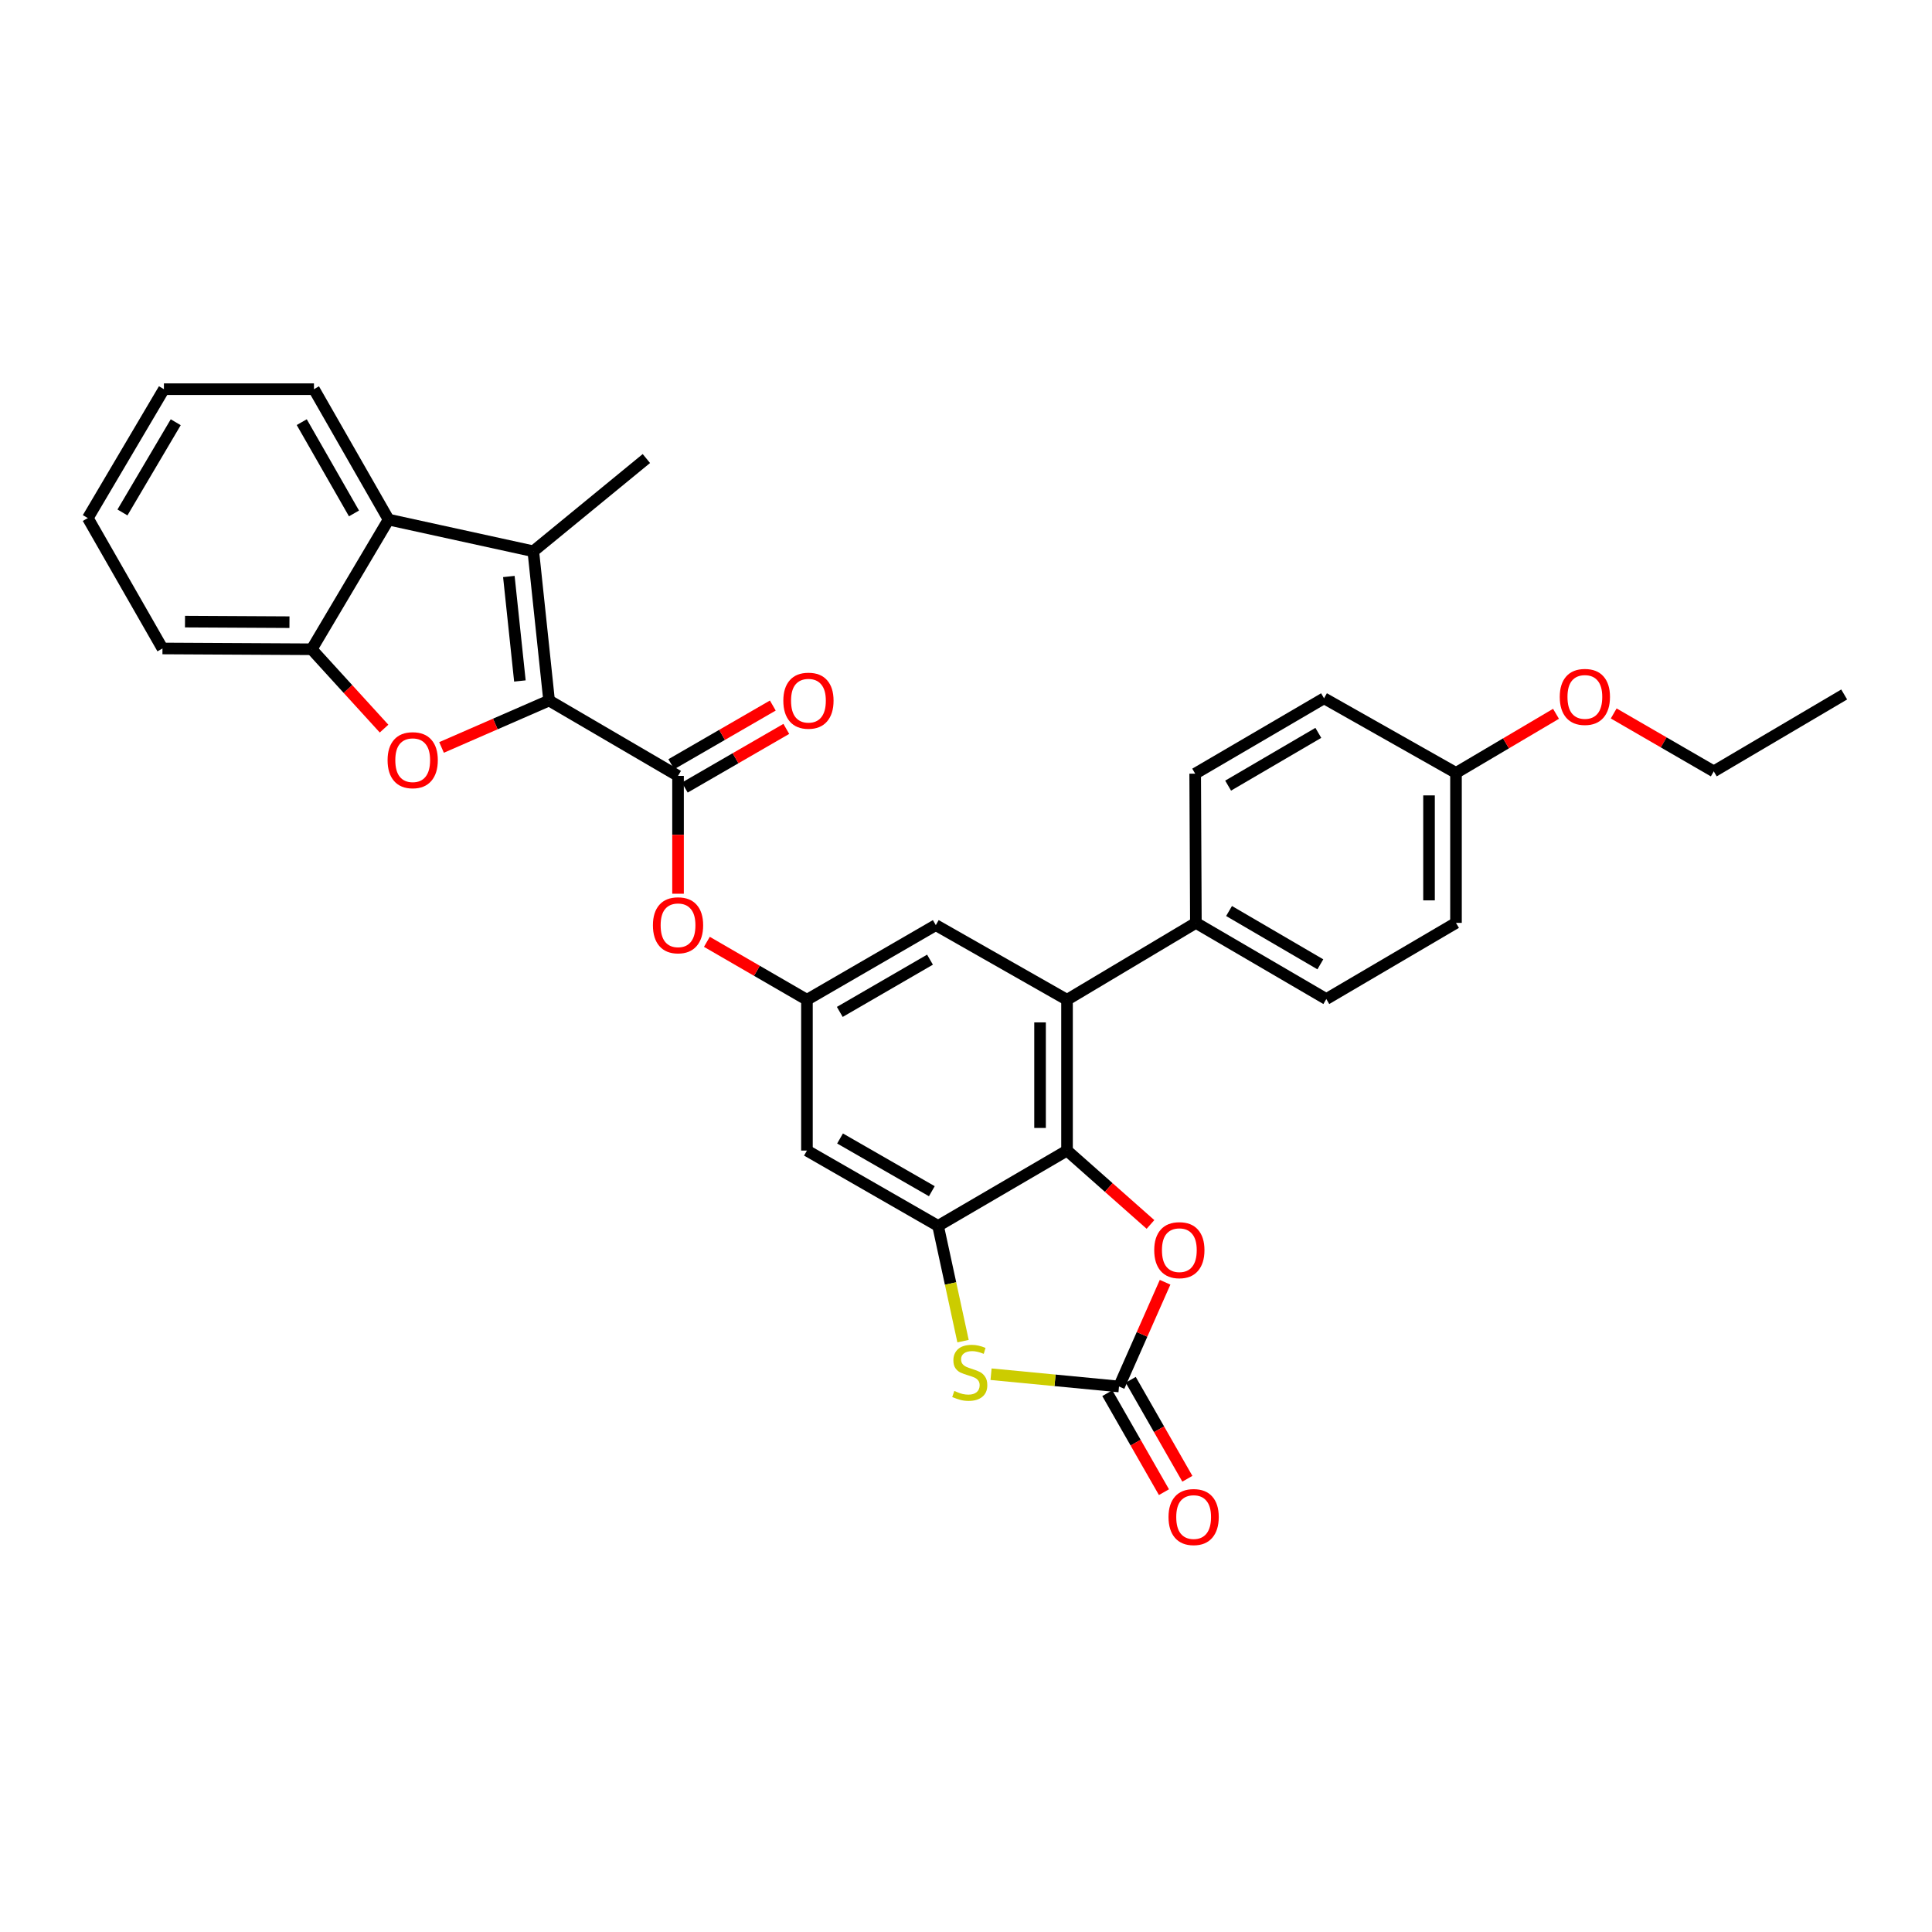 <?xml version='1.0' encoding='iso-8859-1'?>
<svg version='1.1' baseProfile='full'
              xmlns='http://www.w3.org/2000/svg'
                      xmlns:rdkit='http://www.rdkit.org/xml'
                      xmlns:xlink='http://www.w3.org/1999/xlink'
                  xml:space='preserve'
width='1000px' height='1000px' viewBox='0 0 1000 1000'>
<!-- END OF HEADER -->
<rect style='opacity:1.0;fill:#FFFFFF;stroke:none' width='1000' height='1000' x='0' y='0'> </rect>
<path class='bond-0' d='M 284.206,362.592 L 256.372,374.735' style='fill:none;fill-rule:evenodd;stroke:#000000;stroke-width:6px;stroke-linecap:butt;stroke-linejoin:miter;stroke-opacity:1' />
<path class='bond-0' d='M 256.372,374.735 L 228.539,386.878' style='fill:none;fill-rule:evenodd;stroke:#FF0000;stroke-width:6px;stroke-linecap:butt;stroke-linejoin:miter;stroke-opacity:1' />
<path class='bond-1' d='M 284.206,362.592 L 276.039,285.338' style='fill:none;fill-rule:evenodd;stroke:#000000;stroke-width:6px;stroke-linecap:butt;stroke-linejoin:miter;stroke-opacity:1' />
<path class='bond-1' d='M 269.098,352.471 L 263.381,298.393' style='fill:none;fill-rule:evenodd;stroke:#000000;stroke-width:6px;stroke-linecap:butt;stroke-linejoin:miter;stroke-opacity:1' />
<path class='bond-5' d='M 284.206,362.592 L 350.951,401.603' style='fill:none;fill-rule:evenodd;stroke:#000000;stroke-width:6px;stroke-linecap:butt;stroke-linejoin:miter;stroke-opacity:1' />
<path class='bond-10' d='M 198.788,377.13 L 180.064,356.595' style='fill:none;fill-rule:evenodd;stroke:#FF0000;stroke-width:6px;stroke-linecap:butt;stroke-linejoin:miter;stroke-opacity:1' />
<path class='bond-10' d='M 180.064,356.595 L 161.34,336.06' style='fill:none;fill-rule:evenodd;stroke:#000000;stroke-width:6px;stroke-linecap:butt;stroke-linejoin:miter;stroke-opacity:1' />
<path class='bond-9' d='M 276.039,285.338 L 201.135,268.942' style='fill:none;fill-rule:evenodd;stroke:#000000;stroke-width:6px;stroke-linecap:butt;stroke-linejoin:miter;stroke-opacity:1' />
<path class='bond-20' d='M 276.039,285.338 L 334.563,237.338' style='fill:none;fill-rule:evenodd;stroke:#000000;stroke-width:6px;stroke-linecap:butt;stroke-linejoin:miter;stroke-opacity:1' />
<path class='bond-2' d='M 552.289,595.534 L 552.289,517.481' style='fill:none;fill-rule:evenodd;stroke:#000000;stroke-width:6px;stroke-linecap:butt;stroke-linejoin:miter;stroke-opacity:1' />
<path class='bond-2' d='M 538.329,583.826 L 538.329,529.189' style='fill:none;fill-rule:evenodd;stroke:#000000;stroke-width:6px;stroke-linecap:butt;stroke-linejoin:miter;stroke-opacity:1' />
<path class='bond-7' d='M 552.289,595.534 L 573.887,614.654' style='fill:none;fill-rule:evenodd;stroke:#000000;stroke-width:6px;stroke-linecap:butt;stroke-linejoin:miter;stroke-opacity:1' />
<path class='bond-7' d='M 573.887,614.654 L 595.484,633.774' style='fill:none;fill-rule:evenodd;stroke:#FF0000;stroke-width:6px;stroke-linecap:butt;stroke-linejoin:miter;stroke-opacity:1' />
<path class='bond-33' d='M 552.289,595.534 L 485.543,634.522' style='fill:none;fill-rule:evenodd;stroke:#000000;stroke-width:6px;stroke-linecap:butt;stroke-linejoin:miter;stroke-opacity:1' />
<path class='bond-3' d='M 485.543,634.522 L 417.673,595.534' style='fill:none;fill-rule:evenodd;stroke:#000000;stroke-width:6px;stroke-linecap:butt;stroke-linejoin:miter;stroke-opacity:1' />
<path class='bond-3' d='M 482.317,616.569 L 434.808,589.277' style='fill:none;fill-rule:evenodd;stroke:#000000;stroke-width:6px;stroke-linecap:butt;stroke-linejoin:miter;stroke-opacity:1' />
<path class='bond-6' d='M 485.543,634.522 L 492.006,664.349' style='fill:none;fill-rule:evenodd;stroke:#000000;stroke-width:6px;stroke-linecap:butt;stroke-linejoin:miter;stroke-opacity:1' />
<path class='bond-6' d='M 492.006,664.349 L 498.468,694.176' style='fill:none;fill-rule:evenodd;stroke:#CCCC00;stroke-width:6px;stroke-linecap:butt;stroke-linejoin:miter;stroke-opacity:1' />
<path class='bond-4' d='M 579.201,717.64 L 546.084,714.465' style='fill:none;fill-rule:evenodd;stroke:#000000;stroke-width:6px;stroke-linecap:butt;stroke-linejoin:miter;stroke-opacity:1' />
<path class='bond-4' d='M 546.084,714.465 L 512.967,711.29' style='fill:none;fill-rule:evenodd;stroke:#CCCC00;stroke-width:6px;stroke-linecap:butt;stroke-linejoin:miter;stroke-opacity:1' />
<path class='bond-16' d='M 573.143,721.106 L 587.801,746.723' style='fill:none;fill-rule:evenodd;stroke:#000000;stroke-width:6px;stroke-linecap:butt;stroke-linejoin:miter;stroke-opacity:1' />
<path class='bond-16' d='M 587.801,746.723 L 602.459,772.34' style='fill:none;fill-rule:evenodd;stroke:#FF0000;stroke-width:6px;stroke-linecap:butt;stroke-linejoin:miter;stroke-opacity:1' />
<path class='bond-16' d='M 585.259,714.173 L 599.918,739.79' style='fill:none;fill-rule:evenodd;stroke:#000000;stroke-width:6px;stroke-linecap:butt;stroke-linejoin:miter;stroke-opacity:1' />
<path class='bond-16' d='M 599.918,739.79 L 614.576,765.407' style='fill:none;fill-rule:evenodd;stroke:#FF0000;stroke-width:6px;stroke-linecap:butt;stroke-linejoin:miter;stroke-opacity:1' />
<path class='bond-34' d='M 579.201,717.64 L 591.124,690.666' style='fill:none;fill-rule:evenodd;stroke:#000000;stroke-width:6px;stroke-linecap:butt;stroke-linejoin:miter;stroke-opacity:1' />
<path class='bond-34' d='M 591.124,690.666 L 603.048,663.692' style='fill:none;fill-rule:evenodd;stroke:#FF0000;stroke-width:6px;stroke-linecap:butt;stroke-linejoin:miter;stroke-opacity:1' />
<path class='bond-13' d='M 350.951,401.603 L 350.951,432.097' style='fill:none;fill-rule:evenodd;stroke:#000000;stroke-width:6px;stroke-linecap:butt;stroke-linejoin:miter;stroke-opacity:1' />
<path class='bond-13' d='M 350.951,432.097 L 350.951,462.591' style='fill:none;fill-rule:evenodd;stroke:#FF0000;stroke-width:6px;stroke-linecap:butt;stroke-linejoin:miter;stroke-opacity:1' />
<path class='bond-17' d='M 354.444,407.647 L 380.718,392.461' style='fill:none;fill-rule:evenodd;stroke:#000000;stroke-width:6px;stroke-linecap:butt;stroke-linejoin:miter;stroke-opacity:1' />
<path class='bond-17' d='M 380.718,392.461 L 406.993,377.275' style='fill:none;fill-rule:evenodd;stroke:#FF0000;stroke-width:6px;stroke-linecap:butt;stroke-linejoin:miter;stroke-opacity:1' />
<path class='bond-17' d='M 347.458,395.56 L 373.733,380.374' style='fill:none;fill-rule:evenodd;stroke:#000000;stroke-width:6px;stroke-linecap:butt;stroke-linejoin:miter;stroke-opacity:1' />
<path class='bond-17' d='M 373.733,380.374 L 400.007,365.189' style='fill:none;fill-rule:evenodd;stroke:#FF0000;stroke-width:6px;stroke-linecap:butt;stroke-linejoin:miter;stroke-opacity:1' />
<path class='bond-8' d='M 552.289,517.481 L 484.372,478.842' style='fill:none;fill-rule:evenodd;stroke:#000000;stroke-width:6px;stroke-linecap:butt;stroke-linejoin:miter;stroke-opacity:1' />
<path class='bond-15' d='M 552.289,517.481 L 618.988,477.679' style='fill:none;fill-rule:evenodd;stroke:#000000;stroke-width:6px;stroke-linecap:butt;stroke-linejoin:miter;stroke-opacity:1' />
<path class='bond-24' d='M 201.135,268.942 L 162.503,201.444' style='fill:none;fill-rule:evenodd;stroke:#000000;stroke-width:6px;stroke-linecap:butt;stroke-linejoin:miter;stroke-opacity:1' />
<path class='bond-24' d='M 183.224,265.752 L 156.182,218.503' style='fill:none;fill-rule:evenodd;stroke:#000000;stroke-width:6px;stroke-linecap:butt;stroke-linejoin:miter;stroke-opacity:1' />
<path class='bond-31' d='M 201.135,268.942 L 161.34,336.06' style='fill:none;fill-rule:evenodd;stroke:#000000;stroke-width:6px;stroke-linecap:butt;stroke-linejoin:miter;stroke-opacity:1' />
<path class='bond-26' d='M 161.34,336.06 L 84.093,335.649' style='fill:none;fill-rule:evenodd;stroke:#000000;stroke-width:6px;stroke-linecap:butt;stroke-linejoin:miter;stroke-opacity:1' />
<path class='bond-26' d='M 149.827,322.038 L 95.755,321.75' style='fill:none;fill-rule:evenodd;stroke:#000000;stroke-width:6px;stroke-linecap:butt;stroke-linejoin:miter;stroke-opacity:1' />
<path class='bond-11' d='M 417.673,595.534 L 417.673,517.481' style='fill:none;fill-rule:evenodd;stroke:#000000;stroke-width:6px;stroke-linecap:butt;stroke-linejoin:miter;stroke-opacity:1' />
<path class='bond-12' d='M 417.673,517.481 L 391.776,502.484' style='fill:none;fill-rule:evenodd;stroke:#000000;stroke-width:6px;stroke-linecap:butt;stroke-linejoin:miter;stroke-opacity:1' />
<path class='bond-12' d='M 391.776,502.484 L 365.879,487.487' style='fill:none;fill-rule:evenodd;stroke:#FF0000;stroke-width:6px;stroke-linecap:butt;stroke-linejoin:miter;stroke-opacity:1' />
<path class='bond-14' d='M 417.673,517.481 L 484.372,478.842' style='fill:none;fill-rule:evenodd;stroke:#000000;stroke-width:6px;stroke-linecap:butt;stroke-linejoin:miter;stroke-opacity:1' />
<path class='bond-14' d='M 434.676,523.765 L 481.365,496.718' style='fill:none;fill-rule:evenodd;stroke:#000000;stroke-width:6px;stroke-linecap:butt;stroke-linejoin:miter;stroke-opacity:1' />
<path class='bond-18' d='M 618.988,477.679 L 686.493,517.101' style='fill:none;fill-rule:evenodd;stroke:#000000;stroke-width:6px;stroke-linecap:butt;stroke-linejoin:miter;stroke-opacity:1' />
<path class='bond-18' d='M 636.154,471.537 L 683.407,499.132' style='fill:none;fill-rule:evenodd;stroke:#000000;stroke-width:6px;stroke-linecap:butt;stroke-linejoin:miter;stroke-opacity:1' />
<path class='bond-19' d='M 618.988,477.679 L 618.623,400.44' style='fill:none;fill-rule:evenodd;stroke:#000000;stroke-width:6px;stroke-linecap:butt;stroke-linejoin:miter;stroke-opacity:1' />
<path class='bond-23' d='M 686.493,517.101 L 753.619,477.679' style='fill:none;fill-rule:evenodd;stroke:#000000;stroke-width:6px;stroke-linecap:butt;stroke-linejoin:miter;stroke-opacity:1' />
<path class='bond-22' d='M 618.623,400.44 L 685.322,361.429' style='fill:none;fill-rule:evenodd;stroke:#000000;stroke-width:6px;stroke-linecap:butt;stroke-linejoin:miter;stroke-opacity:1' />
<path class='bond-22' d='M 635.676,406.639 L 682.365,379.331' style='fill:none;fill-rule:evenodd;stroke:#000000;stroke-width:6px;stroke-linecap:butt;stroke-linejoin:miter;stroke-opacity:1' />
<path class='bond-21' d='M 753.619,400.052 L 685.322,361.429' style='fill:none;fill-rule:evenodd;stroke:#000000;stroke-width:6px;stroke-linecap:butt;stroke-linejoin:miter;stroke-opacity:1' />
<path class='bond-25' d='M 753.619,400.052 L 779.504,384.758' style='fill:none;fill-rule:evenodd;stroke:#000000;stroke-width:6px;stroke-linecap:butt;stroke-linejoin:miter;stroke-opacity:1' />
<path class='bond-25' d='M 779.504,384.758 L 805.388,369.463' style='fill:none;fill-rule:evenodd;stroke:#FF0000;stroke-width:6px;stroke-linecap:butt;stroke-linejoin:miter;stroke-opacity:1' />
<path class='bond-35' d='M 753.619,400.052 L 753.619,477.679' style='fill:none;fill-rule:evenodd;stroke:#000000;stroke-width:6px;stroke-linecap:butt;stroke-linejoin:miter;stroke-opacity:1' />
<path class='bond-35' d='M 739.659,411.696 L 739.659,466.035' style='fill:none;fill-rule:evenodd;stroke:#000000;stroke-width:6px;stroke-linecap:butt;stroke-linejoin:miter;stroke-opacity:1' />
<path class='bond-28' d='M 162.503,201.444 L 84.846,201.444' style='fill:none;fill-rule:evenodd;stroke:#000000;stroke-width:6px;stroke-linecap:butt;stroke-linejoin:miter;stroke-opacity:1' />
<path class='bond-27' d='M 835.253,369.279 L 861.146,384.27' style='fill:none;fill-rule:evenodd;stroke:#FF0000;stroke-width:6px;stroke-linecap:butt;stroke-linejoin:miter;stroke-opacity:1' />
<path class='bond-27' d='M 861.146,384.27 L 887.04,399.261' style='fill:none;fill-rule:evenodd;stroke:#000000;stroke-width:6px;stroke-linecap:butt;stroke-linejoin:miter;stroke-opacity:1' />
<path class='bond-29' d='M 84.093,335.649 L 45.455,268.151' style='fill:none;fill-rule:evenodd;stroke:#000000;stroke-width:6px;stroke-linecap:butt;stroke-linejoin:miter;stroke-opacity:1' />
<path class='bond-30' d='M 887.04,399.261 L 954.545,359.459' style='fill:none;fill-rule:evenodd;stroke:#000000;stroke-width:6px;stroke-linecap:butt;stroke-linejoin:miter;stroke-opacity:1' />
<path class='bond-32' d='M 84.846,201.444 L 45.455,268.151' style='fill:none;fill-rule:evenodd;stroke:#000000;stroke-width:6px;stroke-linecap:butt;stroke-linejoin:miter;stroke-opacity:1' />
<path class='bond-32' d='M 90.958,218.549 L 63.384,265.243' style='fill:none;fill-rule:evenodd;stroke:#000000;stroke-width:6px;stroke-linecap:butt;stroke-linejoin:miter;stroke-opacity:1' />
<path  class='atom-1' d='M 200.613 393.47
Q 200.613 386.67, 203.973 382.87
Q 207.333 379.07, 213.613 379.07
Q 219.893 379.07, 223.253 382.87
Q 226.613 386.67, 226.613 393.47
Q 226.613 400.35, 223.213 404.27
Q 219.813 408.15, 213.613 408.15
Q 207.373 408.15, 203.973 404.27
Q 200.613 400.39, 200.613 393.47
M 213.613 404.95
Q 217.933 404.95, 220.253 402.07
Q 222.613 399.15, 222.613 393.47
Q 222.613 387.91, 220.253 385.11
Q 217.933 382.27, 213.613 382.27
Q 209.293 382.27, 206.933 385.07
Q 204.613 387.87, 204.613 393.47
Q 204.613 399.19, 206.933 402.07
Q 209.293 404.95, 213.613 404.95
' fill='#FF0000'/>
<path  class='atom-7' d='M 493.947 719.953
Q 494.267 720.073, 495.587 720.633
Q 496.907 721.193, 498.347 721.553
Q 499.827 721.873, 501.267 721.873
Q 503.947 721.873, 505.507 720.593
Q 507.067 719.273, 507.067 716.993
Q 507.067 715.433, 506.267 714.473
Q 505.507 713.513, 504.307 712.993
Q 503.107 712.473, 501.107 711.873
Q 498.587 711.113, 497.067 710.393
Q 495.587 709.673, 494.507 708.153
Q 493.467 706.633, 493.467 704.073
Q 493.467 700.513, 495.867 698.313
Q 498.307 696.113, 503.107 696.113
Q 506.387 696.113, 510.107 697.673
L 509.187 700.753
Q 505.787 699.353, 503.227 699.353
Q 500.467 699.353, 498.947 700.513
Q 497.427 701.633, 497.467 703.593
Q 497.467 705.113, 498.227 706.033
Q 499.027 706.953, 500.147 707.473
Q 501.307 707.993, 503.227 708.593
Q 505.787 709.393, 507.307 710.193
Q 508.827 710.993, 509.907 712.633
Q 511.027 714.233, 511.027 716.993
Q 511.027 720.913, 508.387 723.033
Q 505.787 725.113, 501.427 725.113
Q 498.907 725.113, 496.987 724.553
Q 495.107 724.033, 492.867 723.113
L 493.947 719.953
' fill='#CCCC00'/>
<path  class='atom-8' d='M 597.426 647.081
Q 597.426 640.281, 600.786 636.481
Q 604.146 632.681, 610.426 632.681
Q 616.706 632.681, 620.066 636.481
Q 623.426 640.281, 623.426 647.081
Q 623.426 653.961, 620.026 657.881
Q 616.626 661.761, 610.426 661.761
Q 604.186 661.761, 600.786 657.881
Q 597.426 654.001, 597.426 647.081
M 610.426 658.561
Q 614.746 658.561, 617.066 655.681
Q 619.426 652.761, 619.426 647.081
Q 619.426 641.521, 617.066 638.721
Q 614.746 635.881, 610.426 635.881
Q 606.106 635.881, 603.746 638.681
Q 601.426 641.481, 601.426 647.081
Q 601.426 652.801, 603.746 655.681
Q 606.106 658.561, 610.426 658.561
' fill='#FF0000'/>
<path  class='atom-14' d='M 337.951 478.922
Q 337.951 472.122, 341.311 468.322
Q 344.671 464.522, 350.951 464.522
Q 357.231 464.522, 360.591 468.322
Q 363.951 472.122, 363.951 478.922
Q 363.951 485.802, 360.551 489.722
Q 357.151 493.602, 350.951 493.602
Q 344.711 493.602, 341.311 489.722
Q 337.951 485.842, 337.951 478.922
M 350.951 490.402
Q 355.271 490.402, 357.591 487.522
Q 359.951 484.602, 359.951 478.922
Q 359.951 473.362, 357.591 470.562
Q 355.271 467.722, 350.951 467.722
Q 346.631 467.722, 344.271 470.522
Q 341.951 473.322, 341.951 478.922
Q 341.951 484.642, 344.271 487.522
Q 346.631 490.402, 350.951 490.402
' fill='#FF0000'/>
<path  class='atom-17' d='M 604.824 785.218
Q 604.824 778.418, 608.184 774.618
Q 611.544 770.818, 617.824 770.818
Q 624.104 770.818, 627.464 774.618
Q 630.824 778.418, 630.824 785.218
Q 630.824 792.098, 627.424 796.018
Q 624.024 799.898, 617.824 799.898
Q 611.584 799.898, 608.184 796.018
Q 604.824 792.138, 604.824 785.218
M 617.824 796.698
Q 622.144 796.698, 624.464 793.818
Q 626.824 790.898, 626.824 785.218
Q 626.824 779.658, 624.464 776.858
Q 622.144 774.018, 617.824 774.018
Q 613.504 774.018, 611.144 776.818
Q 608.824 779.618, 608.824 785.218
Q 608.824 790.938, 611.144 793.818
Q 613.504 796.698, 617.824 796.698
' fill='#FF0000'/>
<path  class='atom-18' d='M 405.449 362.672
Q 405.449 355.872, 408.809 352.072
Q 412.169 348.272, 418.449 348.272
Q 424.729 348.272, 428.089 352.072
Q 431.449 355.872, 431.449 362.672
Q 431.449 369.552, 428.049 373.472
Q 424.649 377.352, 418.449 377.352
Q 412.209 377.352, 408.809 373.472
Q 405.449 369.592, 405.449 362.672
M 418.449 374.152
Q 422.769 374.152, 425.089 371.272
Q 427.449 368.352, 427.449 362.672
Q 427.449 357.112, 425.089 354.312
Q 422.769 351.472, 418.449 351.472
Q 414.129 351.472, 411.769 354.272
Q 409.449 357.072, 409.449 362.672
Q 409.449 368.392, 411.769 371.272
Q 414.129 374.152, 418.449 374.152
' fill='#FF0000'/>
<path  class='atom-26' d='M 807.325 360.718
Q 807.325 353.918, 810.685 350.118
Q 814.045 346.318, 820.325 346.318
Q 826.605 346.318, 829.965 350.118
Q 833.325 353.918, 833.325 360.718
Q 833.325 367.598, 829.925 371.518
Q 826.525 375.398, 820.325 375.398
Q 814.085 375.398, 810.685 371.518
Q 807.325 367.638, 807.325 360.718
M 820.325 372.198
Q 824.645 372.198, 826.965 369.318
Q 829.325 366.398, 829.325 360.718
Q 829.325 355.158, 826.965 352.358
Q 824.645 349.518, 820.325 349.518
Q 816.005 349.518, 813.645 352.318
Q 811.325 355.118, 811.325 360.718
Q 811.325 366.438, 813.645 369.318
Q 816.005 372.198, 820.325 372.198
' fill='#FF0000'/>
</svg>
